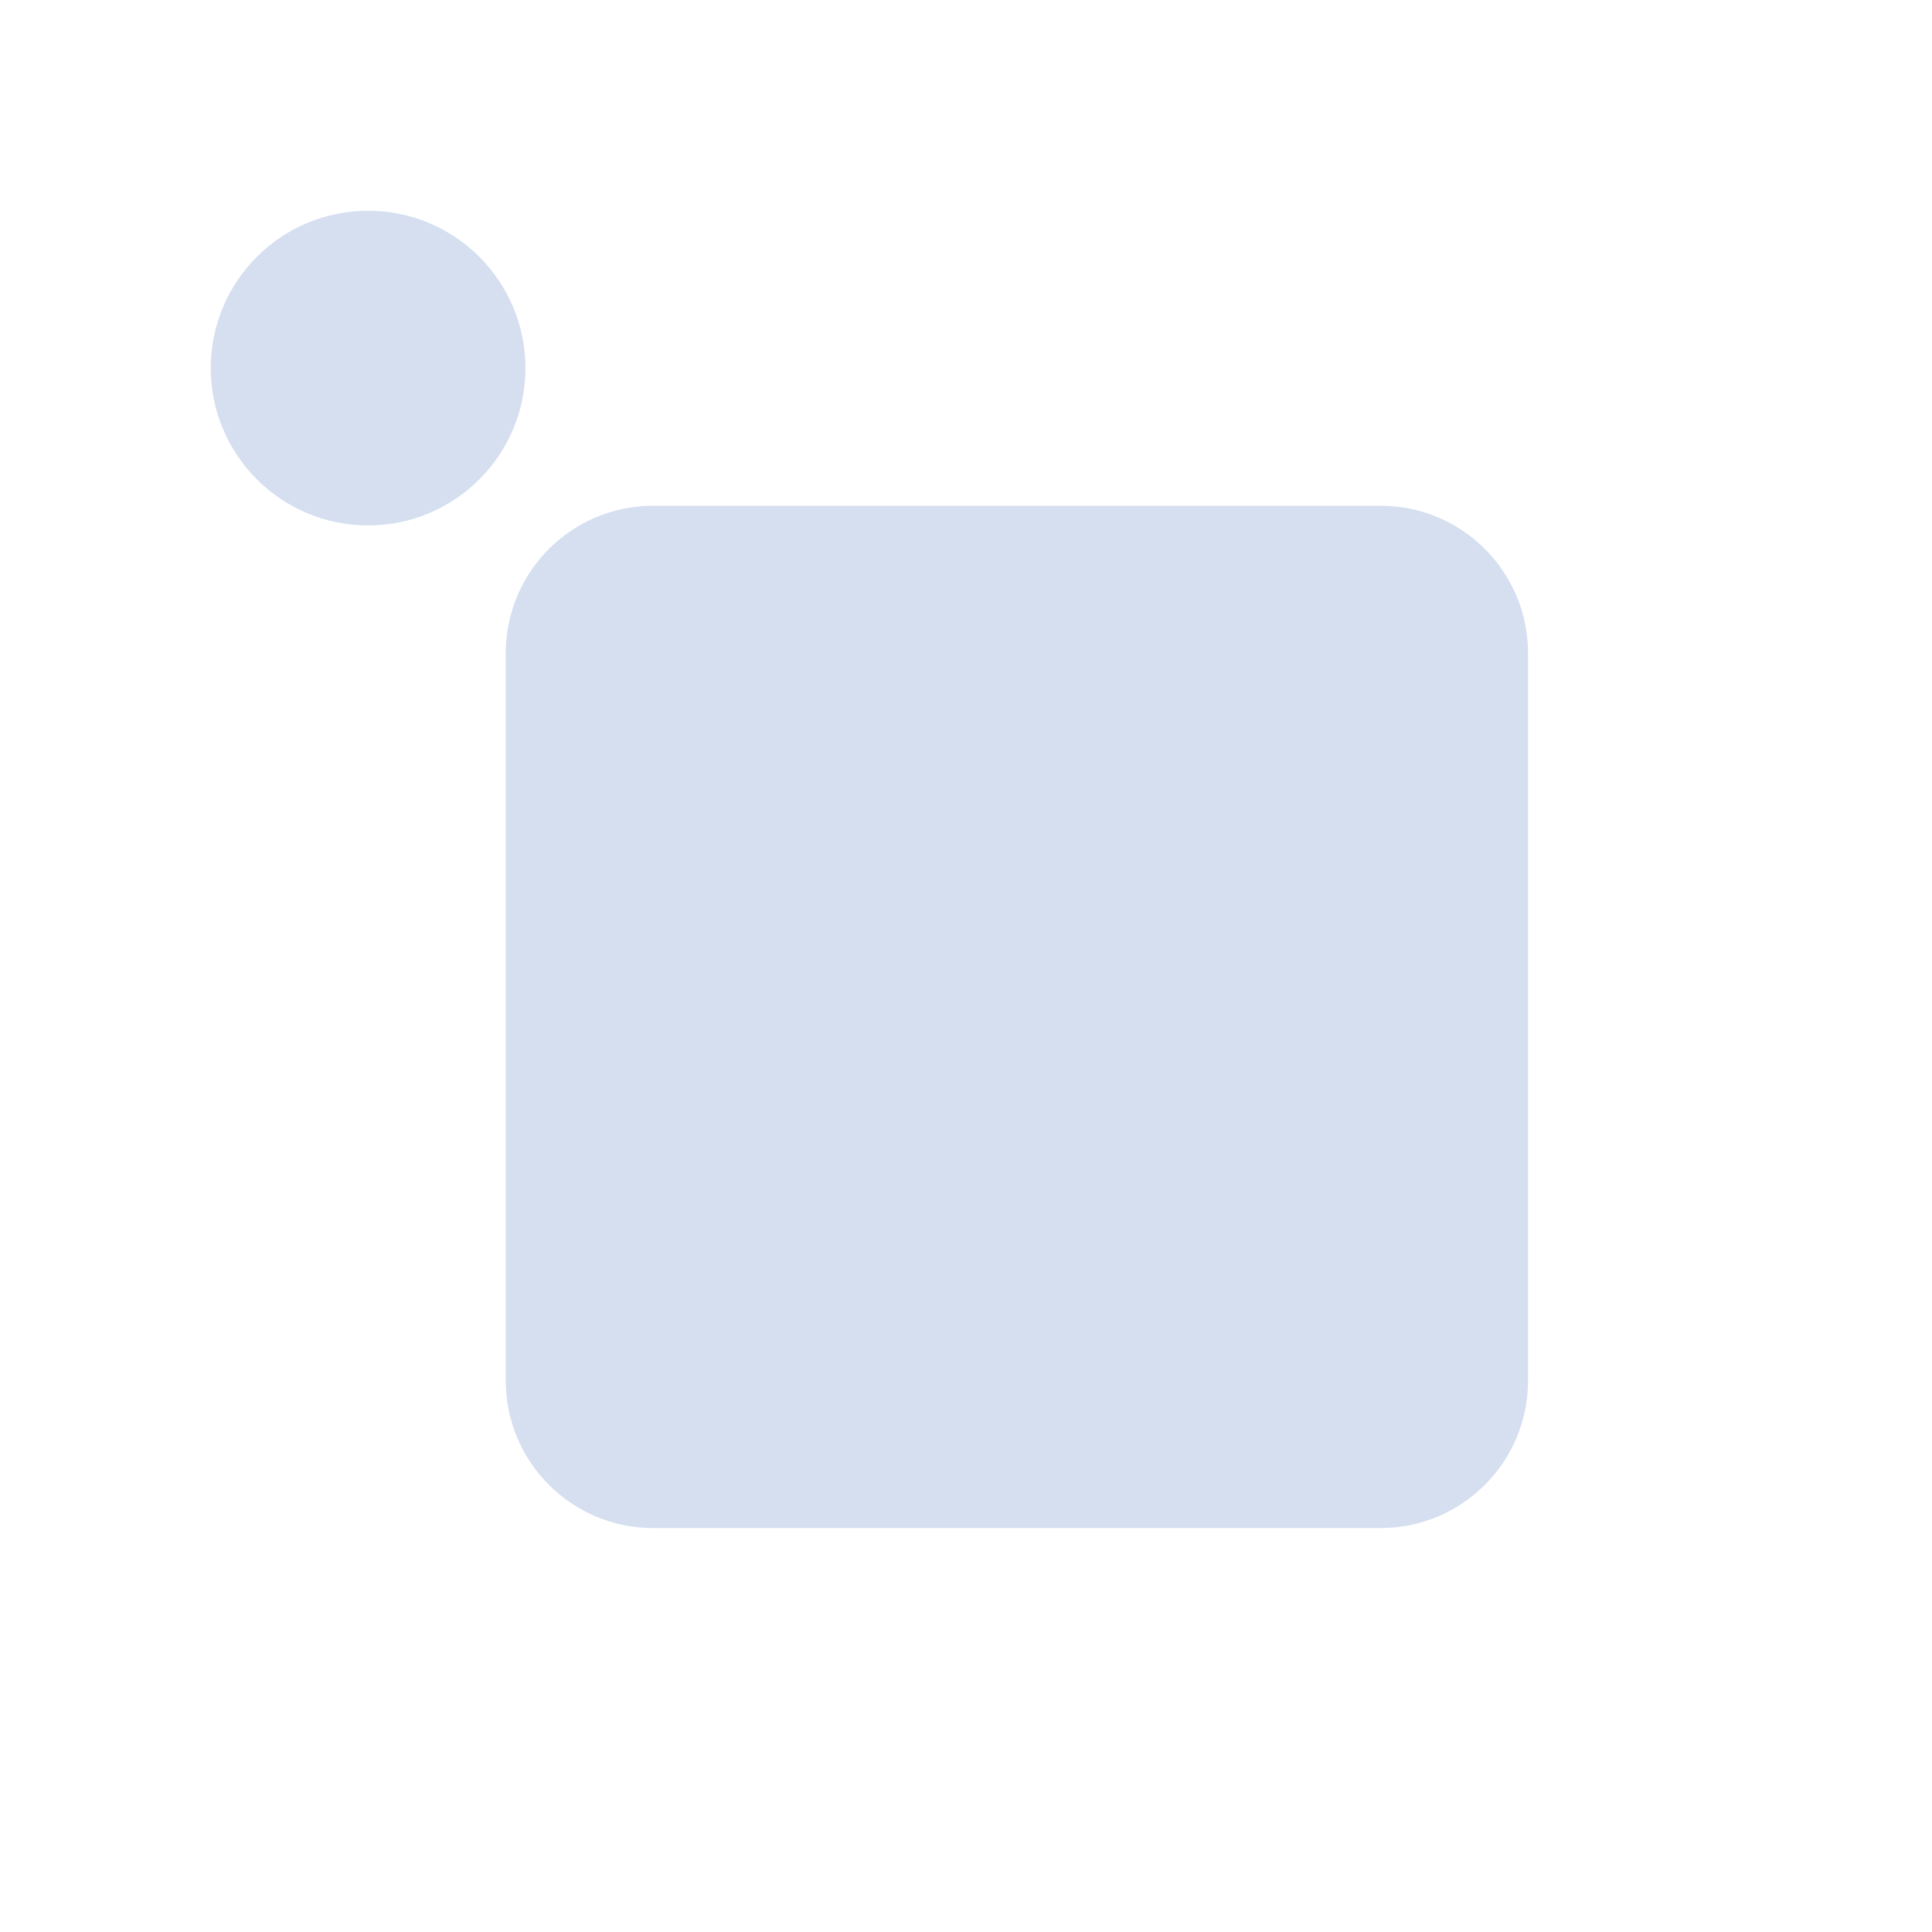 <svg width="110" height="110" viewBox="0 0 110 110" fill="none" xmlns="http://www.w3.org/2000/svg">
<path d="M28.795 37.191C28.795 32.554 32.553 28.796 37.19 28.796H78.605C83.242 28.796 87 32.554 87 37.191V78.606C87 83.243 83.242 87.001 78.605 87.001H37.19C32.553 87.001 28.795 83.243 28.795 78.606V37.191Z" fill="#D5DFF0"/>
<circle cx="20.958" cy="20.958" r="8.958" fill="#D5DFF0"/>
</svg>

